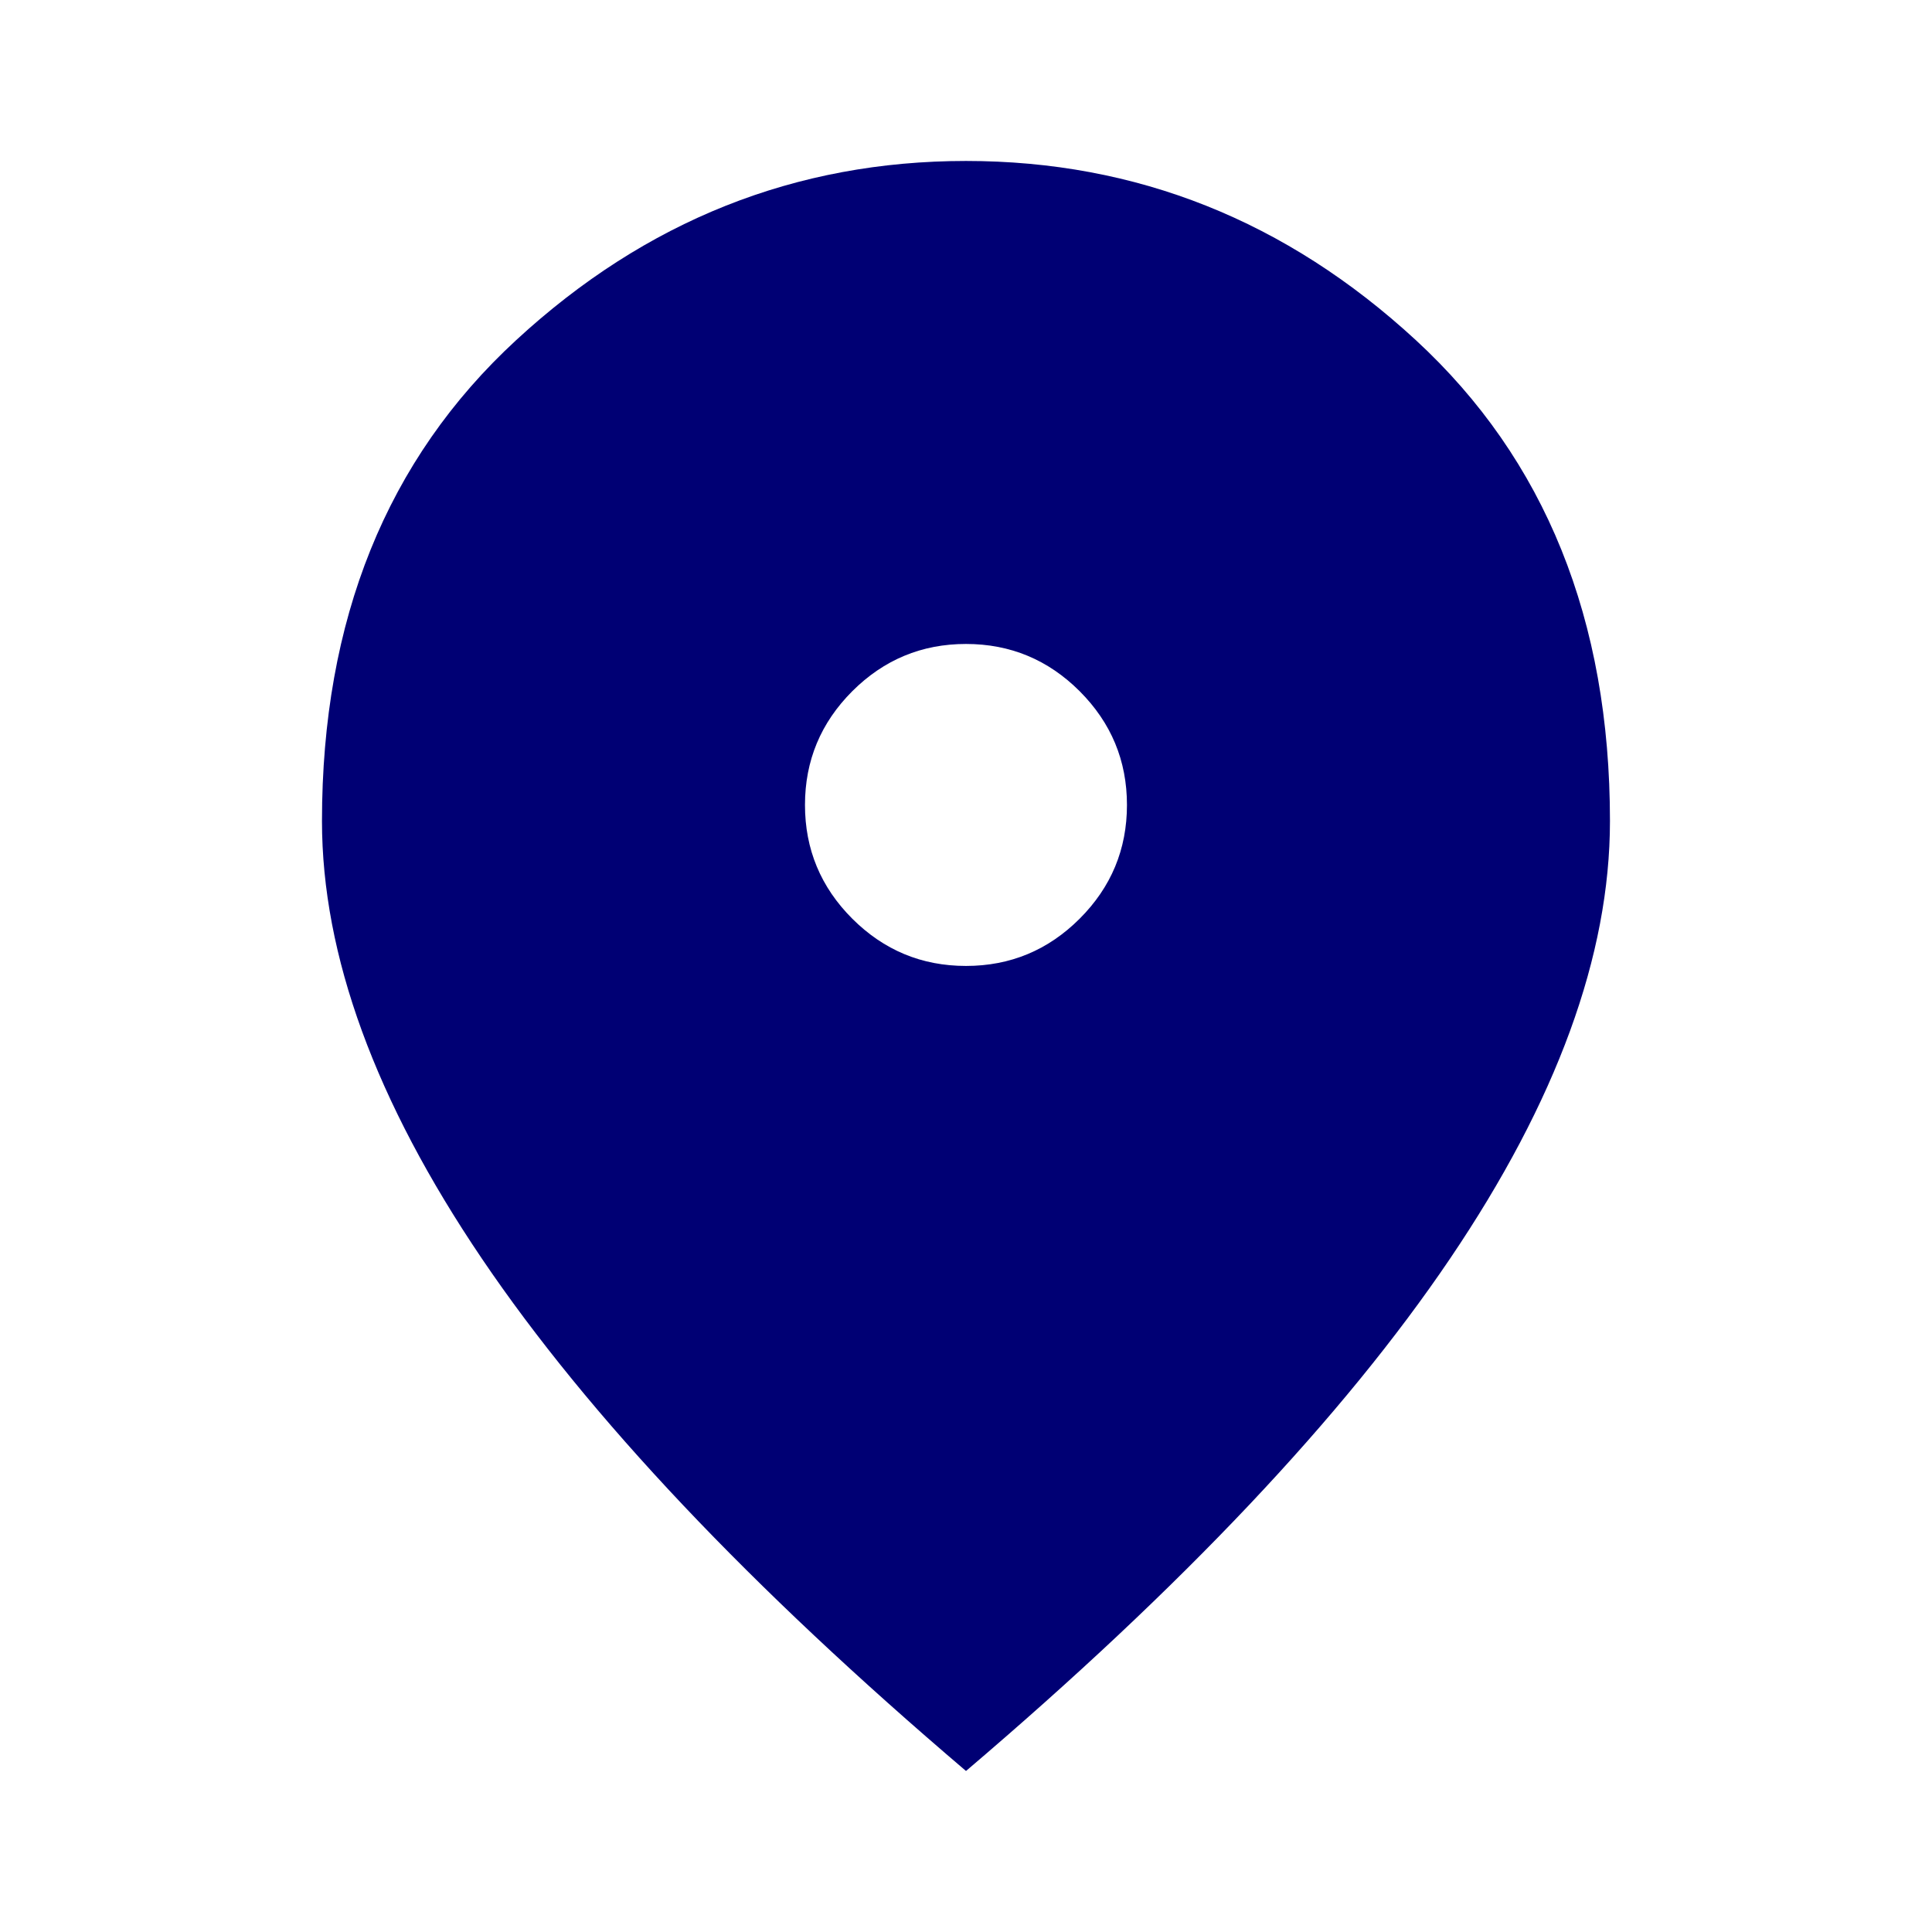 <svg width="32" height="32" viewBox="0 0 32 32" fill="none" xmlns="http://www.w3.org/2000/svg"><mask id="mask0_937_4225" style="mask-type:alpha" maskUnits="userSpaceOnUse" x="0" y="0" width="32" height="32"><rect width="32" height="32" fill="#D9D9D9"/></mask><g mask="url(#mask0_937_4225)"><path d="M16 15.999C16.733 15.999 17.361 15.738 17.883 15.216C18.405 14.694 18.666 14.066 18.666 13.333C18.666 12.599 18.405 11.972 17.883 11.449C17.361 10.927 16.733 10.666 16 10.666C15.266 10.666 14.639 10.927 14.116 11.449C13.594 11.972 13.333 12.599 13.333 13.333C13.333 14.066 13.594 14.694 14.116 15.216C14.639 15.738 15.266 15.999 16 15.999ZM16 29.333C12.422 26.288 9.75 23.46 7.983 20.849C6.216 18.238 5.333 15.822 5.333 13.599C5.333 10.266 6.405 7.61 8.55 5.633C10.694 3.655 13.178 2.666 16 2.666C18.822 2.666 21.305 3.655 23.45 5.633C25.594 7.61 26.666 10.266 26.666 13.599C26.666 15.822 25.783 18.238 24.016 20.849C22.25 23.46 19.578 26.288 16 29.333Z" fill="#000074"/></g></svg>